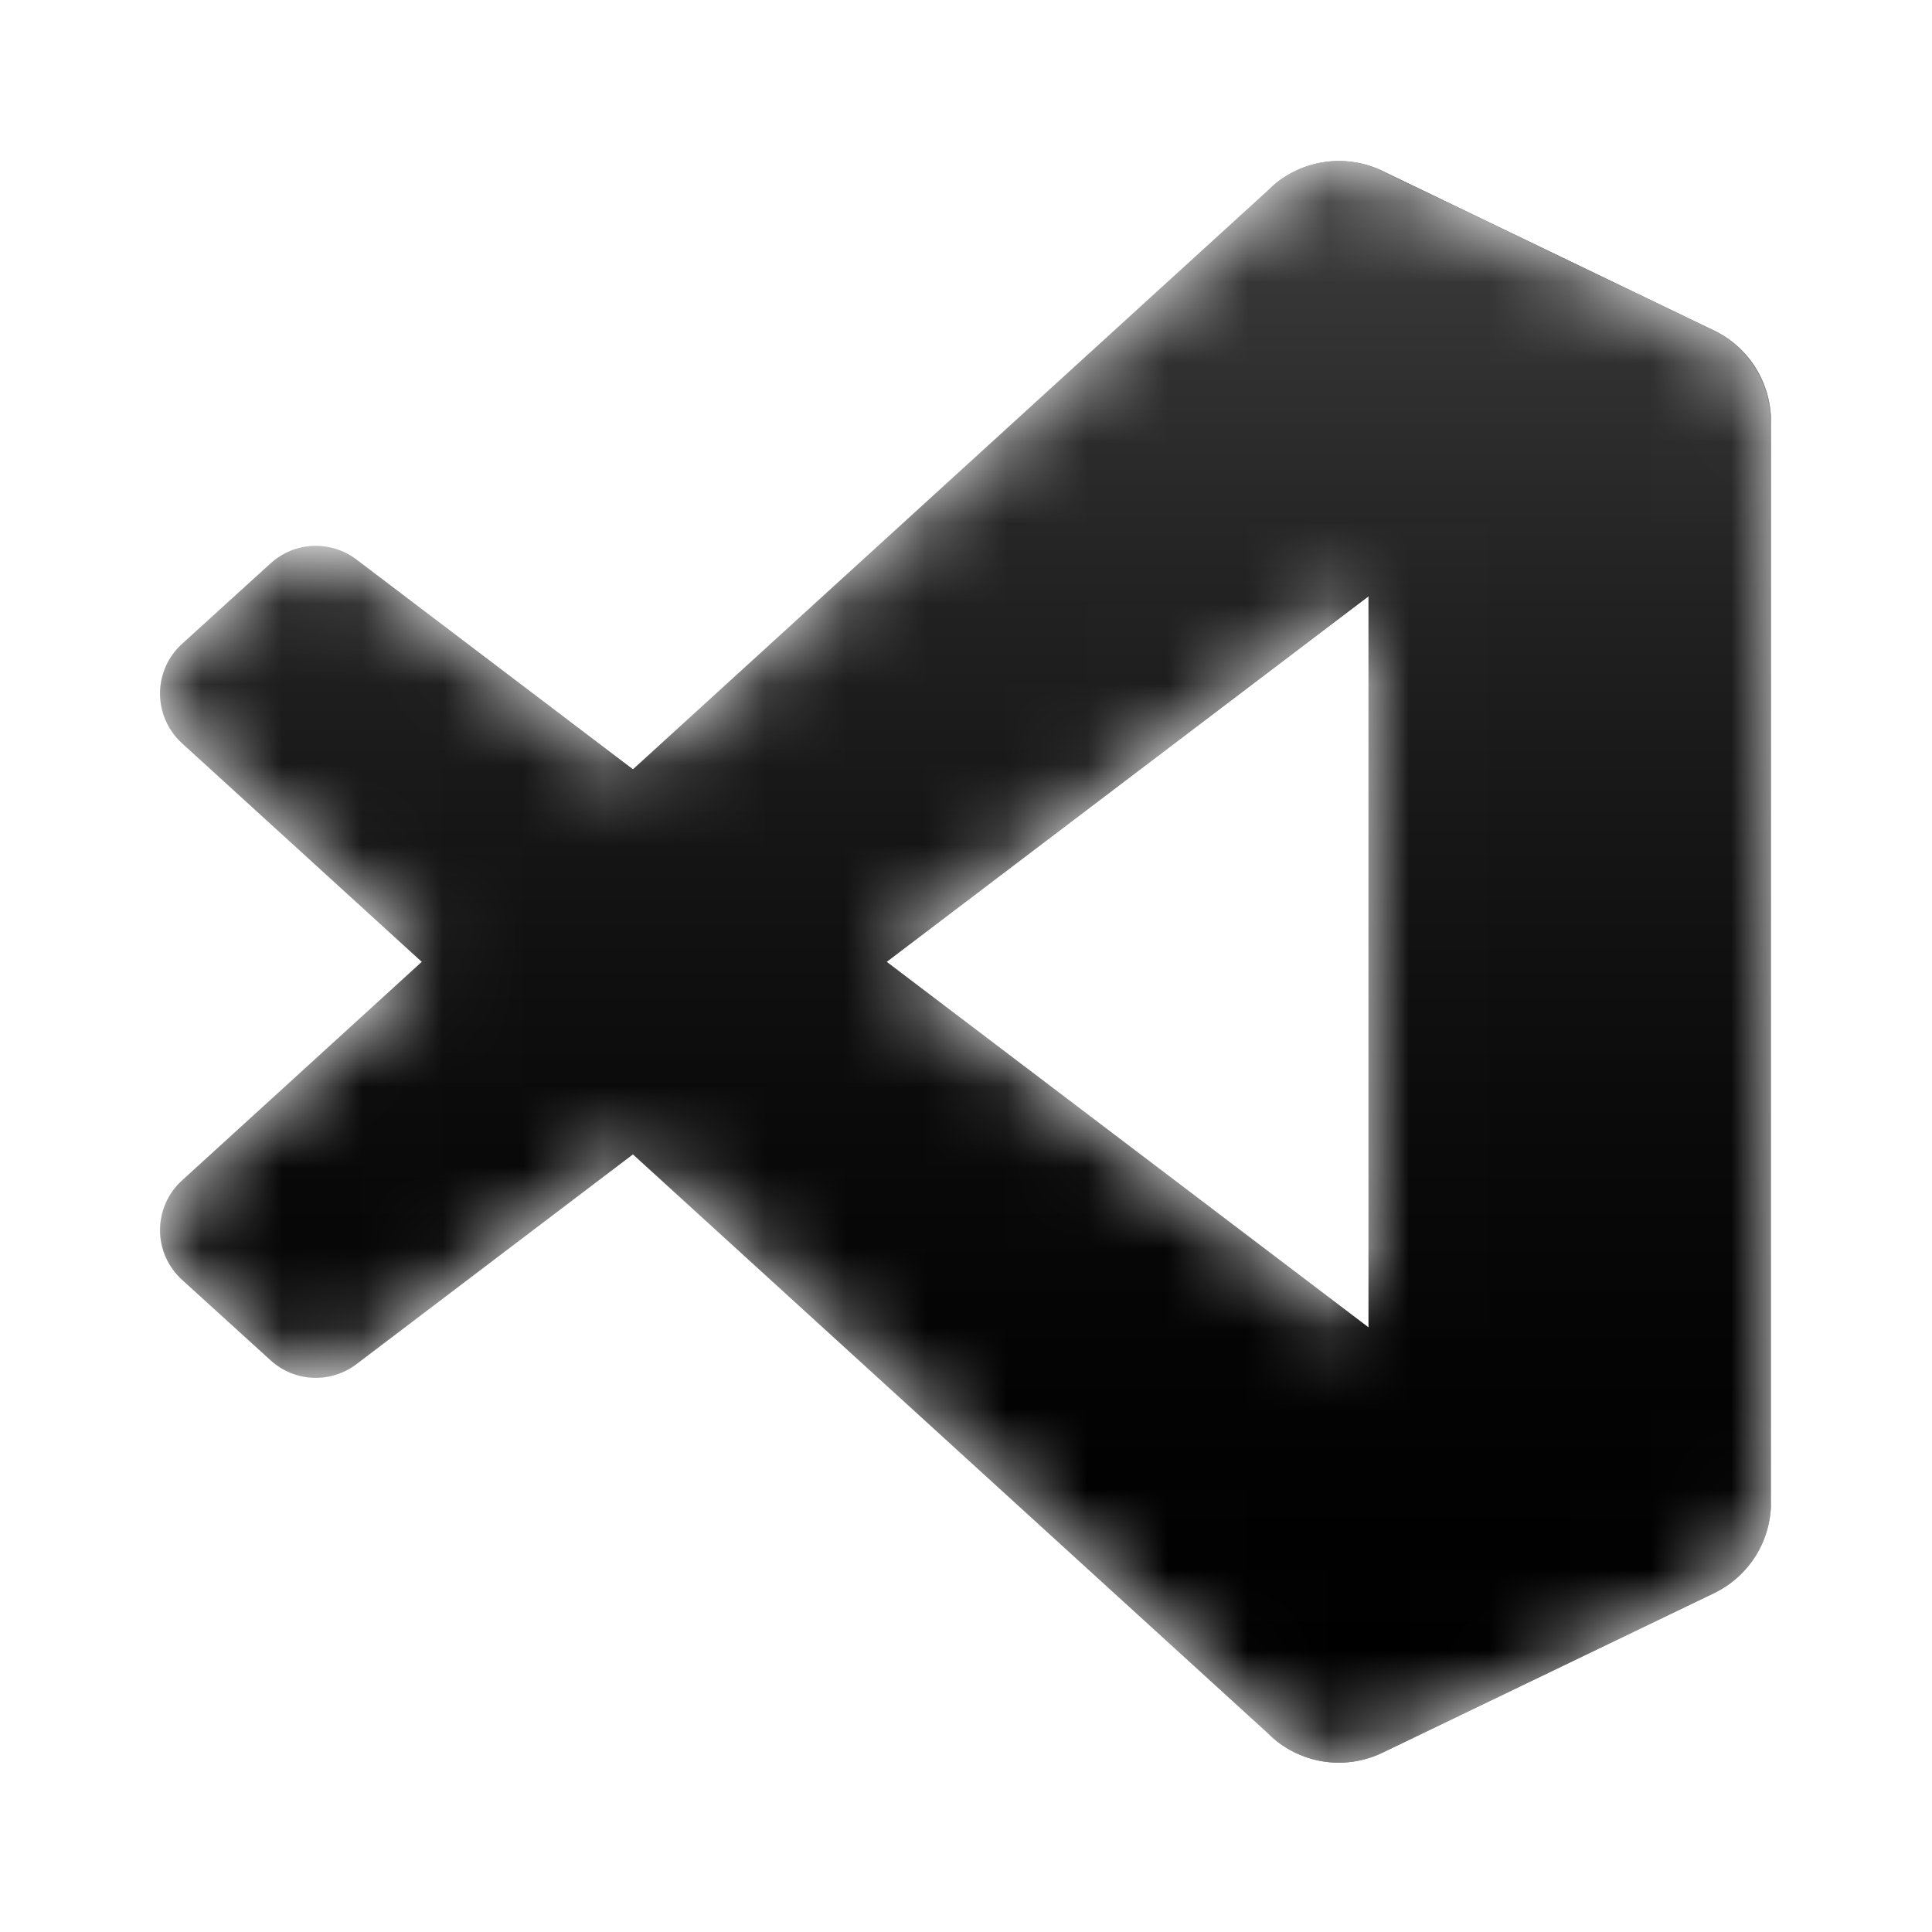 <svg width="24" height="24" viewBox="0 0 24 24" fill="none" xmlns="http://www.w3.org/2000/svg">
<g clip-path="url(#clip0_1603_4121)">
<mask id="mask0_1603_4121" style="mask-type:alpha" maskUnits="userSpaceOnUse" x="2" y="2" width="20" height="20">
<path fill-rule="evenodd" clip-rule="evenodd" d="M16.182 21.811C16.341 21.874 16.512 21.902 16.682 21.896C16.853 21.889 17.021 21.848 17.174 21.773L21.292 19.792C21.504 19.69 21.683 19.53 21.808 19.331C21.934 19.131 22 18.901 22 18.666V5.231C22 4.995 21.934 4.765 21.808 4.566C21.683 4.366 21.504 4.206 21.292 4.104L17.174 2.123C16.942 2.011 16.68 1.974 16.426 2.018C16.171 2.061 15.936 2.182 15.754 2.365L7.871 9.557L4.438 6.95C4.283 6.833 4.091 6.773 3.897 6.782C3.703 6.79 3.518 6.866 3.374 6.997L2.273 7.999C2.187 8.077 2.118 8.172 2.071 8.278C2.024 8.384 2 8.499 2 8.615C2 8.731 2.024 8.846 2.071 8.952C2.118 9.058 2.186 9.153 2.272 9.232L5.249 11.948L2.272 14.665C2.186 14.743 2.118 14.838 2.071 14.944C2.024 15.05 2 15.165 2 15.281C2 15.397 2.025 15.512 2.072 15.618C2.119 15.724 2.187 15.819 2.273 15.897L3.374 16.899C3.518 17.03 3.703 17.106 3.897 17.115C4.092 17.123 4.283 17.064 4.438 16.946L7.871 14.34L15.754 21.531C15.876 21.654 16.022 21.749 16.182 21.811ZM17.003 7.408L11.022 11.948L17.003 16.488L17.003 7.408Z" fill="white" style="fill:white;fill-opacity:1;"/>
</mask>
<g mask="url(#mask0_1603_4121)">
<path d="M21.292 4.108L17.171 2.123C16.939 2.011 16.677 1.975 16.422 2.018C16.167 2.061 15.932 2.183 15.75 2.365L2.26 14.665C2.174 14.743 2.105 14.838 2.059 14.945C2.012 15.051 1.988 15.165 1.988 15.282C1.988 15.398 2.012 15.512 2.059 15.618C2.106 15.724 2.175 15.819 2.261 15.898L3.362 16.899C3.506 17.03 3.692 17.107 3.886 17.115C4.08 17.124 4.272 17.064 4.427 16.947L20.672 4.622C21.217 4.209 22 4.598 22 5.282V5.234C22 4.999 21.933 4.768 21.808 4.569C21.683 4.37 21.504 4.21 21.292 4.108Z" fill="#0065A9" style="fill:#0065A9;fill:color(display-p3 0 0.396 0.663);fill-opacity:1;"/>
<g filter="url(#filter0_d_1603_4121)">
<path d="M21.292 19.789L17.171 21.773C16.939 21.885 16.677 21.922 16.422 21.879C16.168 21.836 15.933 21.714 15.75 21.532L2.26 9.232C2.174 9.153 2.105 9.058 2.059 8.952C2.012 8.846 1.988 8.731 1.988 8.615C1.988 8.499 2.012 8.384 2.059 8.278C2.106 8.172 2.175 8.077 2.261 7.999L3.362 6.998C3.506 6.867 3.692 6.79 3.886 6.782C4.08 6.773 4.272 6.833 4.427 6.95L20.672 19.274C21.217 19.688 22 19.299 22 18.615V18.663C22 18.898 21.933 19.129 21.808 19.328C21.683 19.527 21.504 19.687 21.292 19.789Z" fill="#007ACC" style="fill:#007ACC;fill:color(display-p3 0 0.478 0.8);fill-opacity:1;"/>
</g>
<g filter="url(#filter1_d_1603_4121)">
<path d="M17.172 21.774C16.939 21.886 16.677 21.922 16.422 21.879C16.168 21.836 15.933 21.714 15.75 21.532C16.211 21.993 17 21.666 17 21.014V2.883C17 2.23 16.211 1.904 15.75 2.365C15.933 2.182 16.168 2.061 16.422 2.018C16.677 1.974 16.939 2.011 17.172 2.123L21.292 4.105C21.504 4.207 21.683 4.367 21.808 4.566C21.933 4.765 22 4.996 22 5.231V18.666C22 18.901 21.933 19.132 21.808 19.331C21.683 19.53 21.504 19.69 21.292 19.792L17.172 21.774Z" fill="#1F9CF0" style="fill:#1F9CF0;fill:color(display-p3 0.122 0.612 0.941);fill-opacity:1;"/>
</g>
<path opacity="0.25" fill-rule="evenodd" clip-rule="evenodd" d="M16.17 21.811C16.329 21.874 16.5 21.902 16.67 21.896C16.841 21.889 17.008 21.848 17.162 21.773L21.28 19.792C21.492 19.69 21.671 19.53 21.796 19.331C21.921 19.131 21.988 18.901 21.988 18.665V5.231C21.988 4.995 21.921 4.765 21.796 4.566C21.671 4.366 21.492 4.206 21.28 4.104L17.162 2.123C16.93 2.011 16.668 1.974 16.413 2.018C16.159 2.061 15.924 2.182 15.742 2.365L7.859 9.557L4.425 6.95C4.27 6.833 4.079 6.773 3.885 6.782C3.691 6.79 3.506 6.867 3.362 6.997L2.26 7.999C2.175 8.077 2.106 8.172 2.059 8.278C2.012 8.385 1.988 8.499 1.988 8.615C1.988 8.731 2.012 8.846 2.059 8.952C2.105 9.058 2.174 9.154 2.259 9.232L5.237 11.948L2.26 14.665C2.174 14.743 2.106 14.838 2.059 14.944C2.012 15.05 1.988 15.165 1.988 15.281C1.988 15.397 2.012 15.512 2.059 15.618C2.106 15.724 2.175 15.819 2.261 15.897L3.362 16.899C3.506 17.03 3.691 17.106 3.885 17.115C4.079 17.123 4.271 17.064 4.425 16.946L7.859 14.34L15.742 21.531C15.864 21.654 16.009 21.749 16.17 21.811ZM16.991 7.408L11.01 11.948L16.991 16.488V7.408Z" fill="url(#paint0_linear_1603_4121)" style=""/>
</g>
</g>
<defs>
<filter id="filter0_d_1603_4121" x="0.686" y="5.479" width="22.617" height="17.72" filterUnits="userSpaceOnUse" color-interpolation-filters="sRGB">
<feFlood flood-opacity="0" result="BackgroundImageFix"/>
<feColorMatrix in="SourceAlpha" type="matrix" values="0 0 0 0 0 0 0 0 0 0 0 0 0 0 0 0 0 0 127 0" result="hardAlpha"/>
<feOffset/>
<feGaussianBlur stdDeviation="0.651"/>
<feColorMatrix type="matrix" values="0 0 0 0 0 0 0 0 0 0 0 0 0 0 0 0 0 0 0.25 0"/>
<feBlend mode="overlay" in2="BackgroundImageFix" result="effect1_dropShadow_1603_4121"/>
<feBlend mode="normal" in="SourceGraphic" in2="effect1_dropShadow_1603_4121" result="shape"/>
</filter>
<filter id="filter1_d_1603_4121" x="14.448" y="0.698" width="8.854" height="22.501" filterUnits="userSpaceOnUse" color-interpolation-filters="sRGB">
<feFlood flood-opacity="0" result="BackgroundImageFix"/>
<feColorMatrix in="SourceAlpha" type="matrix" values="0 0 0 0 0 0 0 0 0 0 0 0 0 0 0 0 0 0 127 0" result="hardAlpha"/>
<feOffset/>
<feGaussianBlur stdDeviation="0.651"/>
<feColorMatrix type="matrix" values="0 0 0 0 0 0 0 0 0 0 0 0 0 0 0 0 0 0 0.25 0"/>
<feBlend mode="overlay" in2="BackgroundImageFix" result="effect1_dropShadow_1603_4121"/>
<feBlend mode="normal" in="SourceGraphic" in2="effect1_dropShadow_1603_4121" result="shape"/>
</filter>
<linearGradient id="paint0_linear_1603_4121" x1="11.988" y1="2" x2="11.988" y2="21.896" gradientUnits="userSpaceOnUse">
<stop stop-color="white" style="stop-color:white;stop-opacity:1;"/>
<stop offset="1" stop-color="white" stop-opacity="0" style="stop-color:none;stop-opacity:0;"/>
</linearGradient>
<clipPath id="clip0_1603_4121">
<rect width="24" height="24" fill="white" style="fill:white;fill-opacity:1;"/>
</clipPath>
</defs>
</svg>
